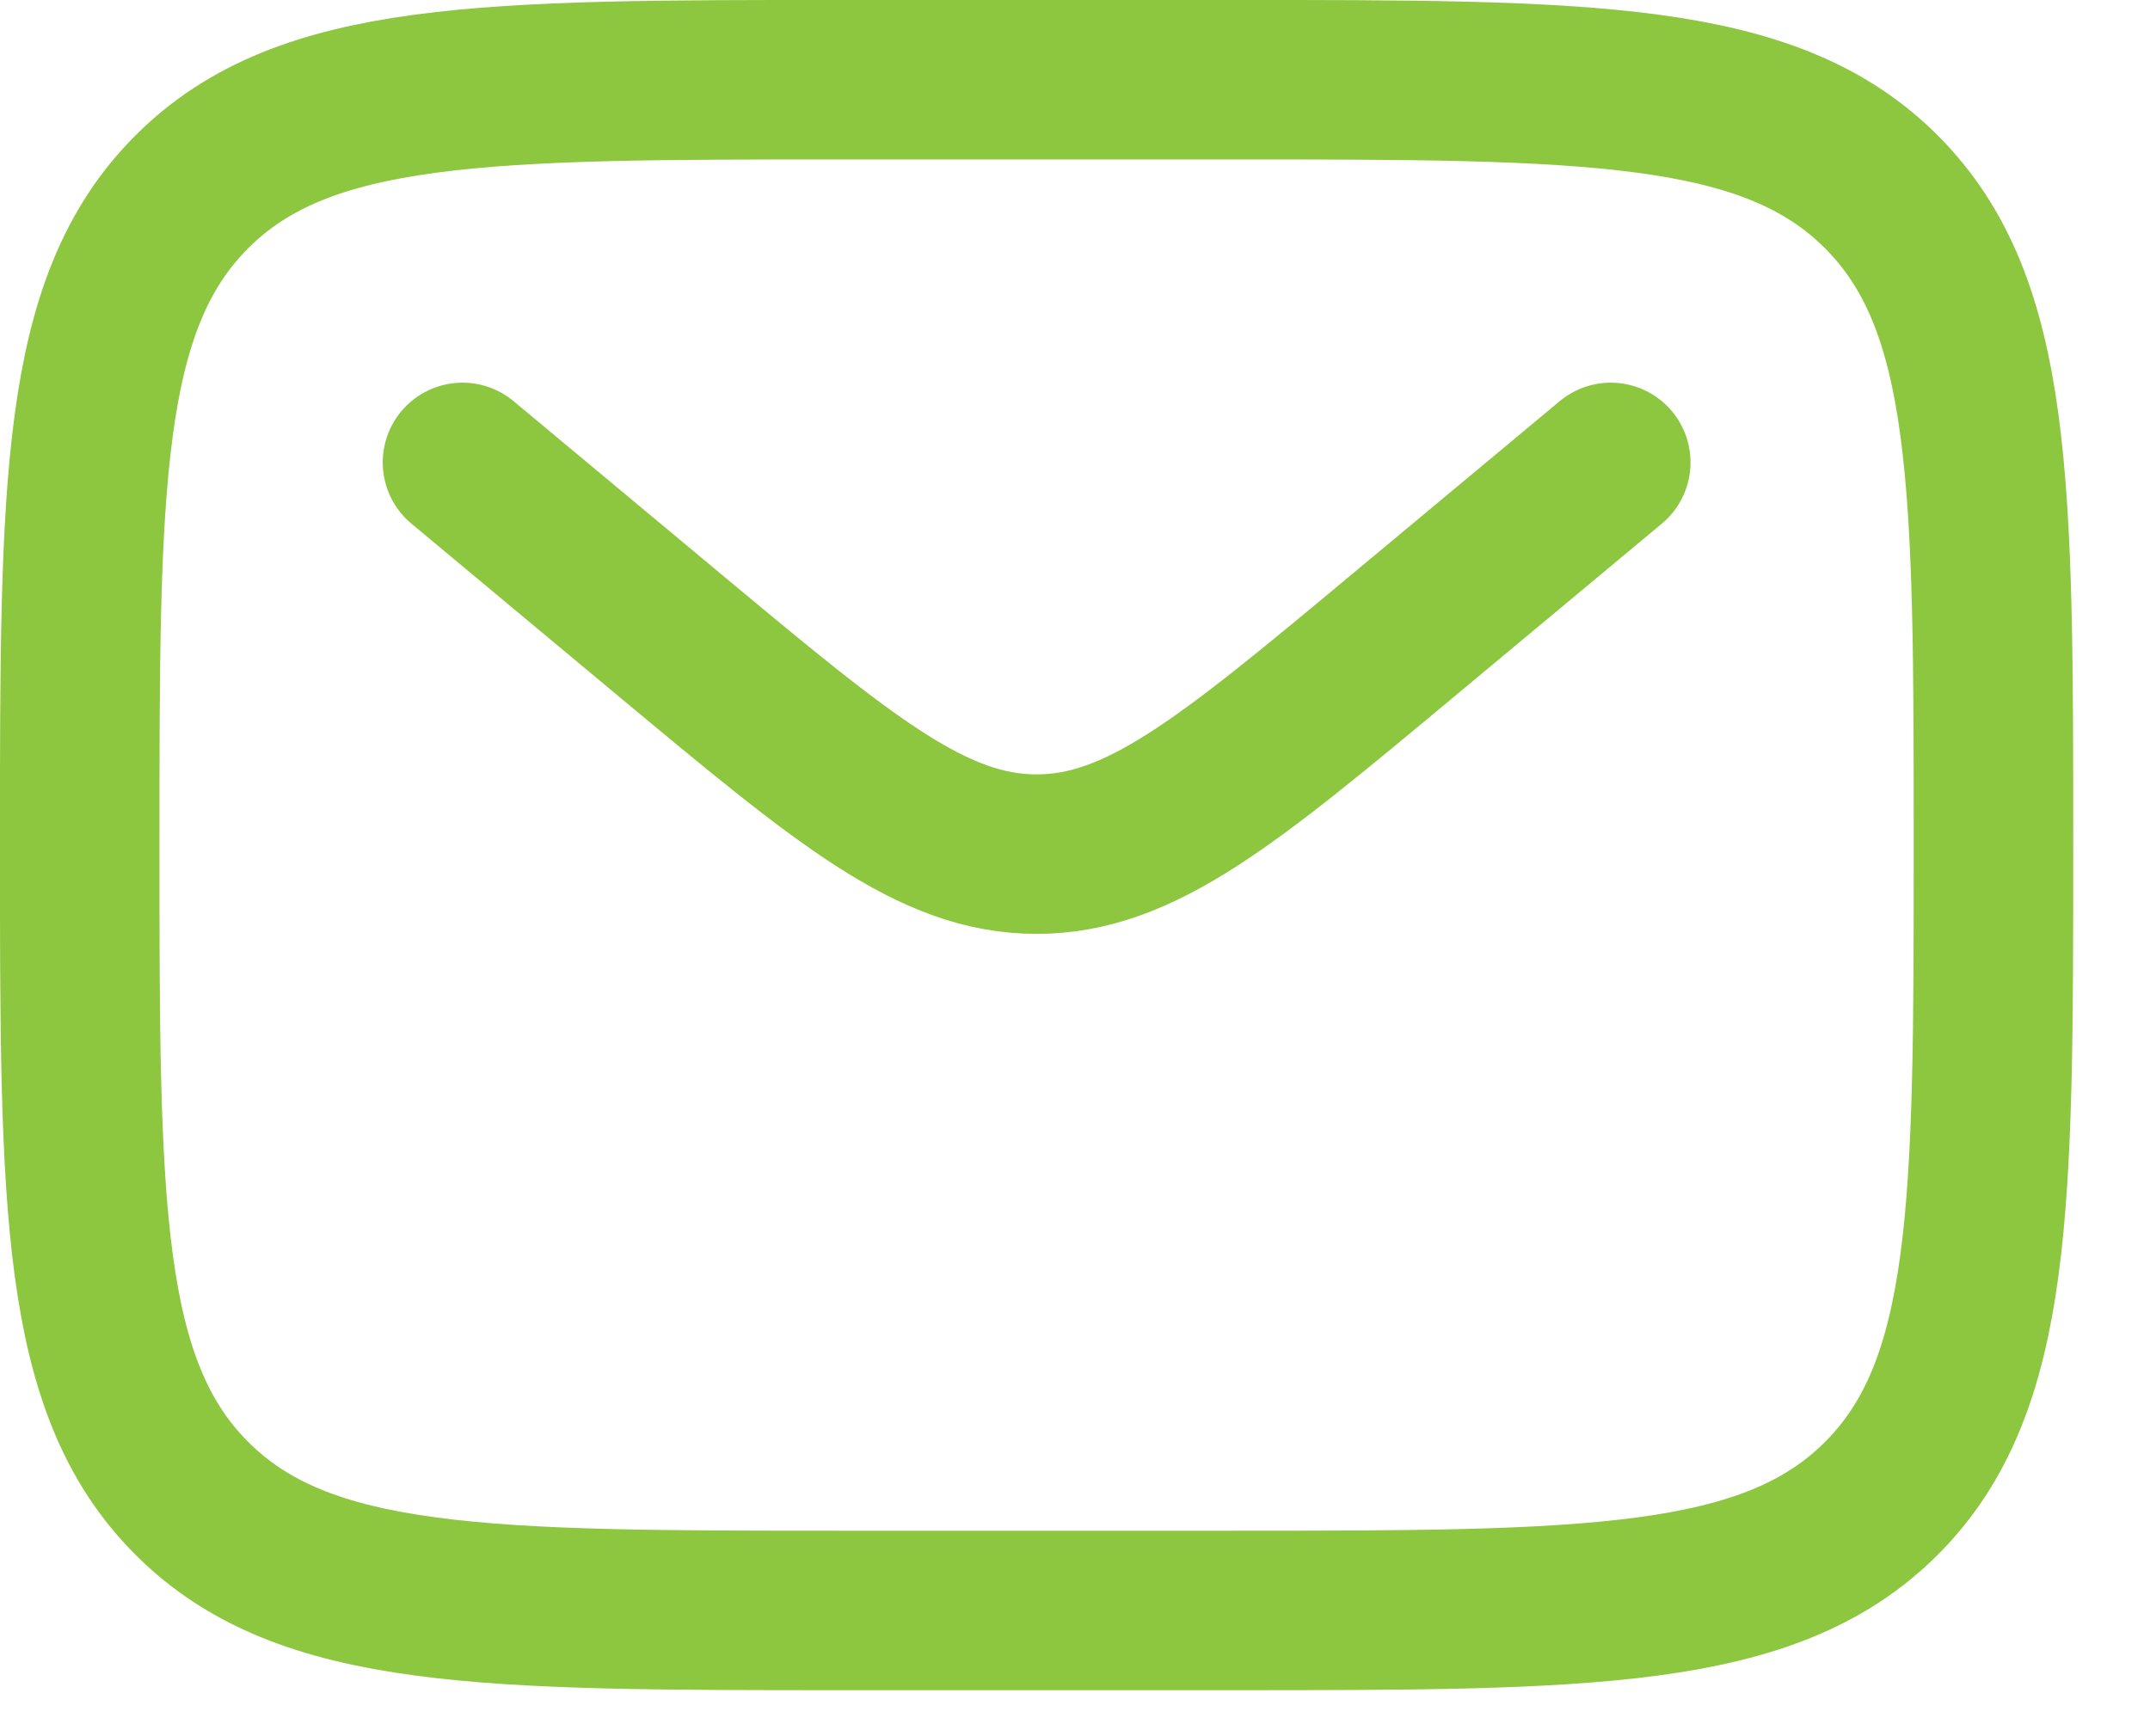 <svg width="26" height="21" viewBox="0 0 26 21" fill="none" xmlns="http://www.w3.org/2000/svg">
<path d="M0.964 10.222C0.964 5.858 0.964 3.676 2.32 2.32C3.676 0.964 5.858 0.964 10.221 0.964H14.85C19.214 0.964 21.396 0.964 22.751 2.32C24.107 3.676 24.107 5.858 24.107 10.222C24.107 14.585 24.107 16.767 22.752 18.123C21.396 19.479 19.214 19.479 14.85 19.479H10.221C5.858 19.479 3.676 19.479 2.32 18.123C0.964 16.767 0.964 14.585 0.964 10.222Z" stroke="#8DC63F" stroke-width="1.929"/>
<path d="M5.593 5.593L8.091 7.675C10.216 9.446 11.279 10.331 12.536 10.331C13.792 10.331 14.855 9.446 16.98 7.675L19.479 5.593" stroke="#8DC63F" stroke-width="1.929" stroke-linecap="round"/>
</svg>
